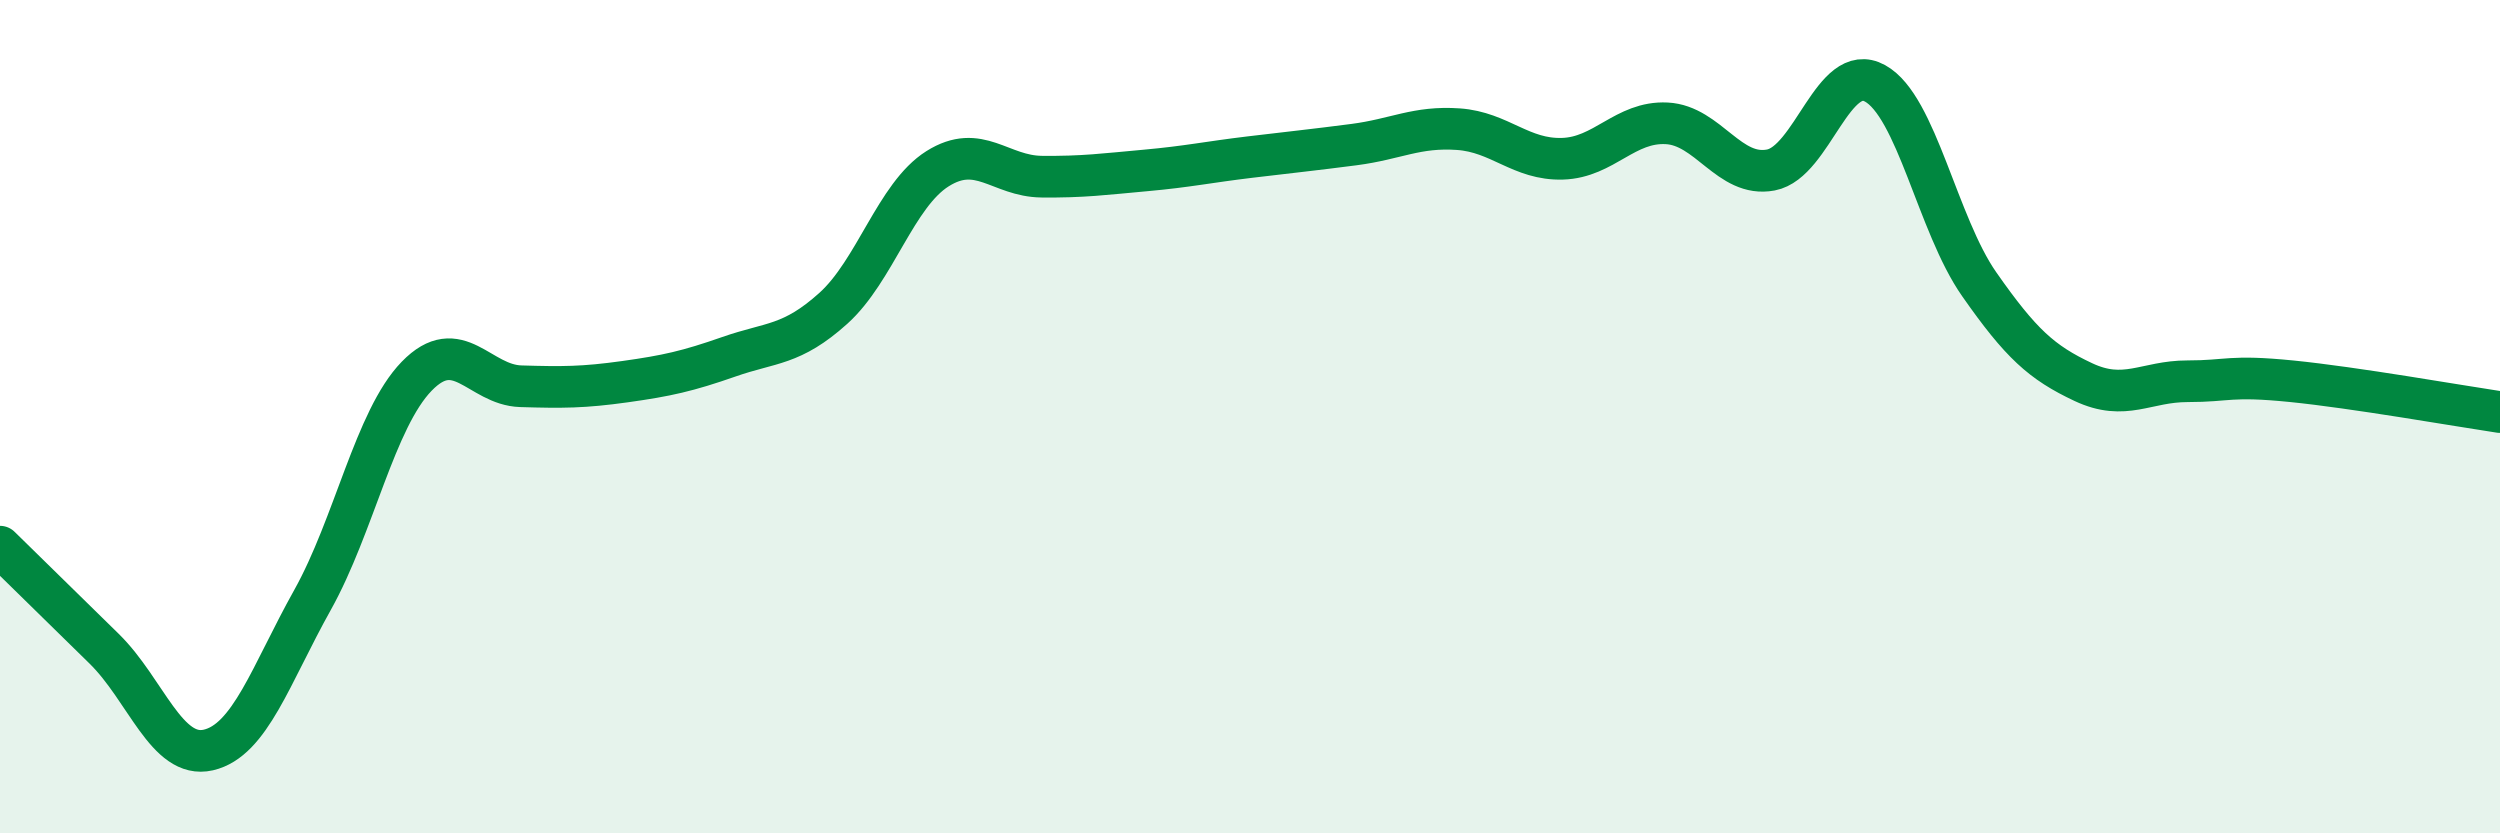 
    <svg width="60" height="20" viewBox="0 0 60 20" xmlns="http://www.w3.org/2000/svg">
      <path
        d="M 0,13.12 C 0.5,13.61 1.5,14.59 2.5,15.57 C 3.5,16.55 4,18.23 5,18 C 6,17.77 6.5,16.19 7.5,14.4 C 8.5,12.61 9,10.06 10,9.03 C 11,8 11.5,9.24 12.5,9.27 C 13.5,9.3 14,9.3 15,9.16 C 16,9.02 16.5,8.91 17.5,8.56 C 18.5,8.21 19,8.3 20,7.4 C 21,6.5 21.5,4.68 22.5,4.05 C 23.5,3.42 24,4.23 25,4.24 C 26,4.25 26.5,4.18 27.5,4.09 C 28.5,4 29,3.89 30,3.77 C 31,3.65 31.5,3.6 32.5,3.47 C 33.5,3.34 34,3.03 35,3.1 C 36,3.17 36.5,3.84 37.5,3.81 C 38.5,3.78 39,2.91 40,2.96 C 41,3.01 41.5,4.27 42.5,4.08 C 43.5,3.89 44,1.45 45,2 C 46,2.55 46.5,5.39 47.5,6.82 C 48.5,8.25 49,8.7 50,9.17 C 51,9.64 51.5,9.15 52.5,9.15 C 53.5,9.15 53.5,9 55,9.15 C 56.5,9.3 59,9.74 60,9.89L60 20L0 20Z"
        fill="#008740"
        opacity="0.1"
        stroke-linecap="round"
        stroke-linejoin="round"
      />
      <path
        d="M 0,13.12 C 0.5,13.61 1.5,14.59 2.5,15.57 C 3.5,16.55 4,18.23 5,18 C 6,17.77 6.5,16.19 7.5,14.4 C 8.5,12.61 9,10.06 10,9.03 C 11,8 11.5,9.24 12.5,9.27 C 13.5,9.3 14,9.3 15,9.16 C 16,9.02 16.5,8.91 17.5,8.56 C 18.5,8.21 19,8.3 20,7.4 C 21,6.5 21.5,4.68 22.5,4.05 C 23.5,3.42 24,4.23 25,4.24 C 26,4.25 26.5,4.18 27.5,4.09 C 28.5,4 29,3.89 30,3.77 C 31,3.65 31.5,3.6 32.5,3.47 C 33.5,3.34 34,3.03 35,3.1 C 36,3.17 36.5,3.84 37.5,3.81 C 38.5,3.78 39,2.91 40,2.96 C 41,3.01 41.5,4.27 42.5,4.08 C 43.5,3.89 44,1.45 45,2 C 46,2.55 46.5,5.39 47.5,6.82 C 48.5,8.25 49,8.7 50,9.17 C 51,9.64 51.5,9.15 52.5,9.15 C 53.5,9.15 53.5,9 55,9.15 C 56.5,9.3 59,9.74 60,9.89"
        stroke="#008740"
        stroke-width="1"
        fill="none"
        stroke-linecap="round"
        stroke-linejoin="round"
      />
    </svg>
  